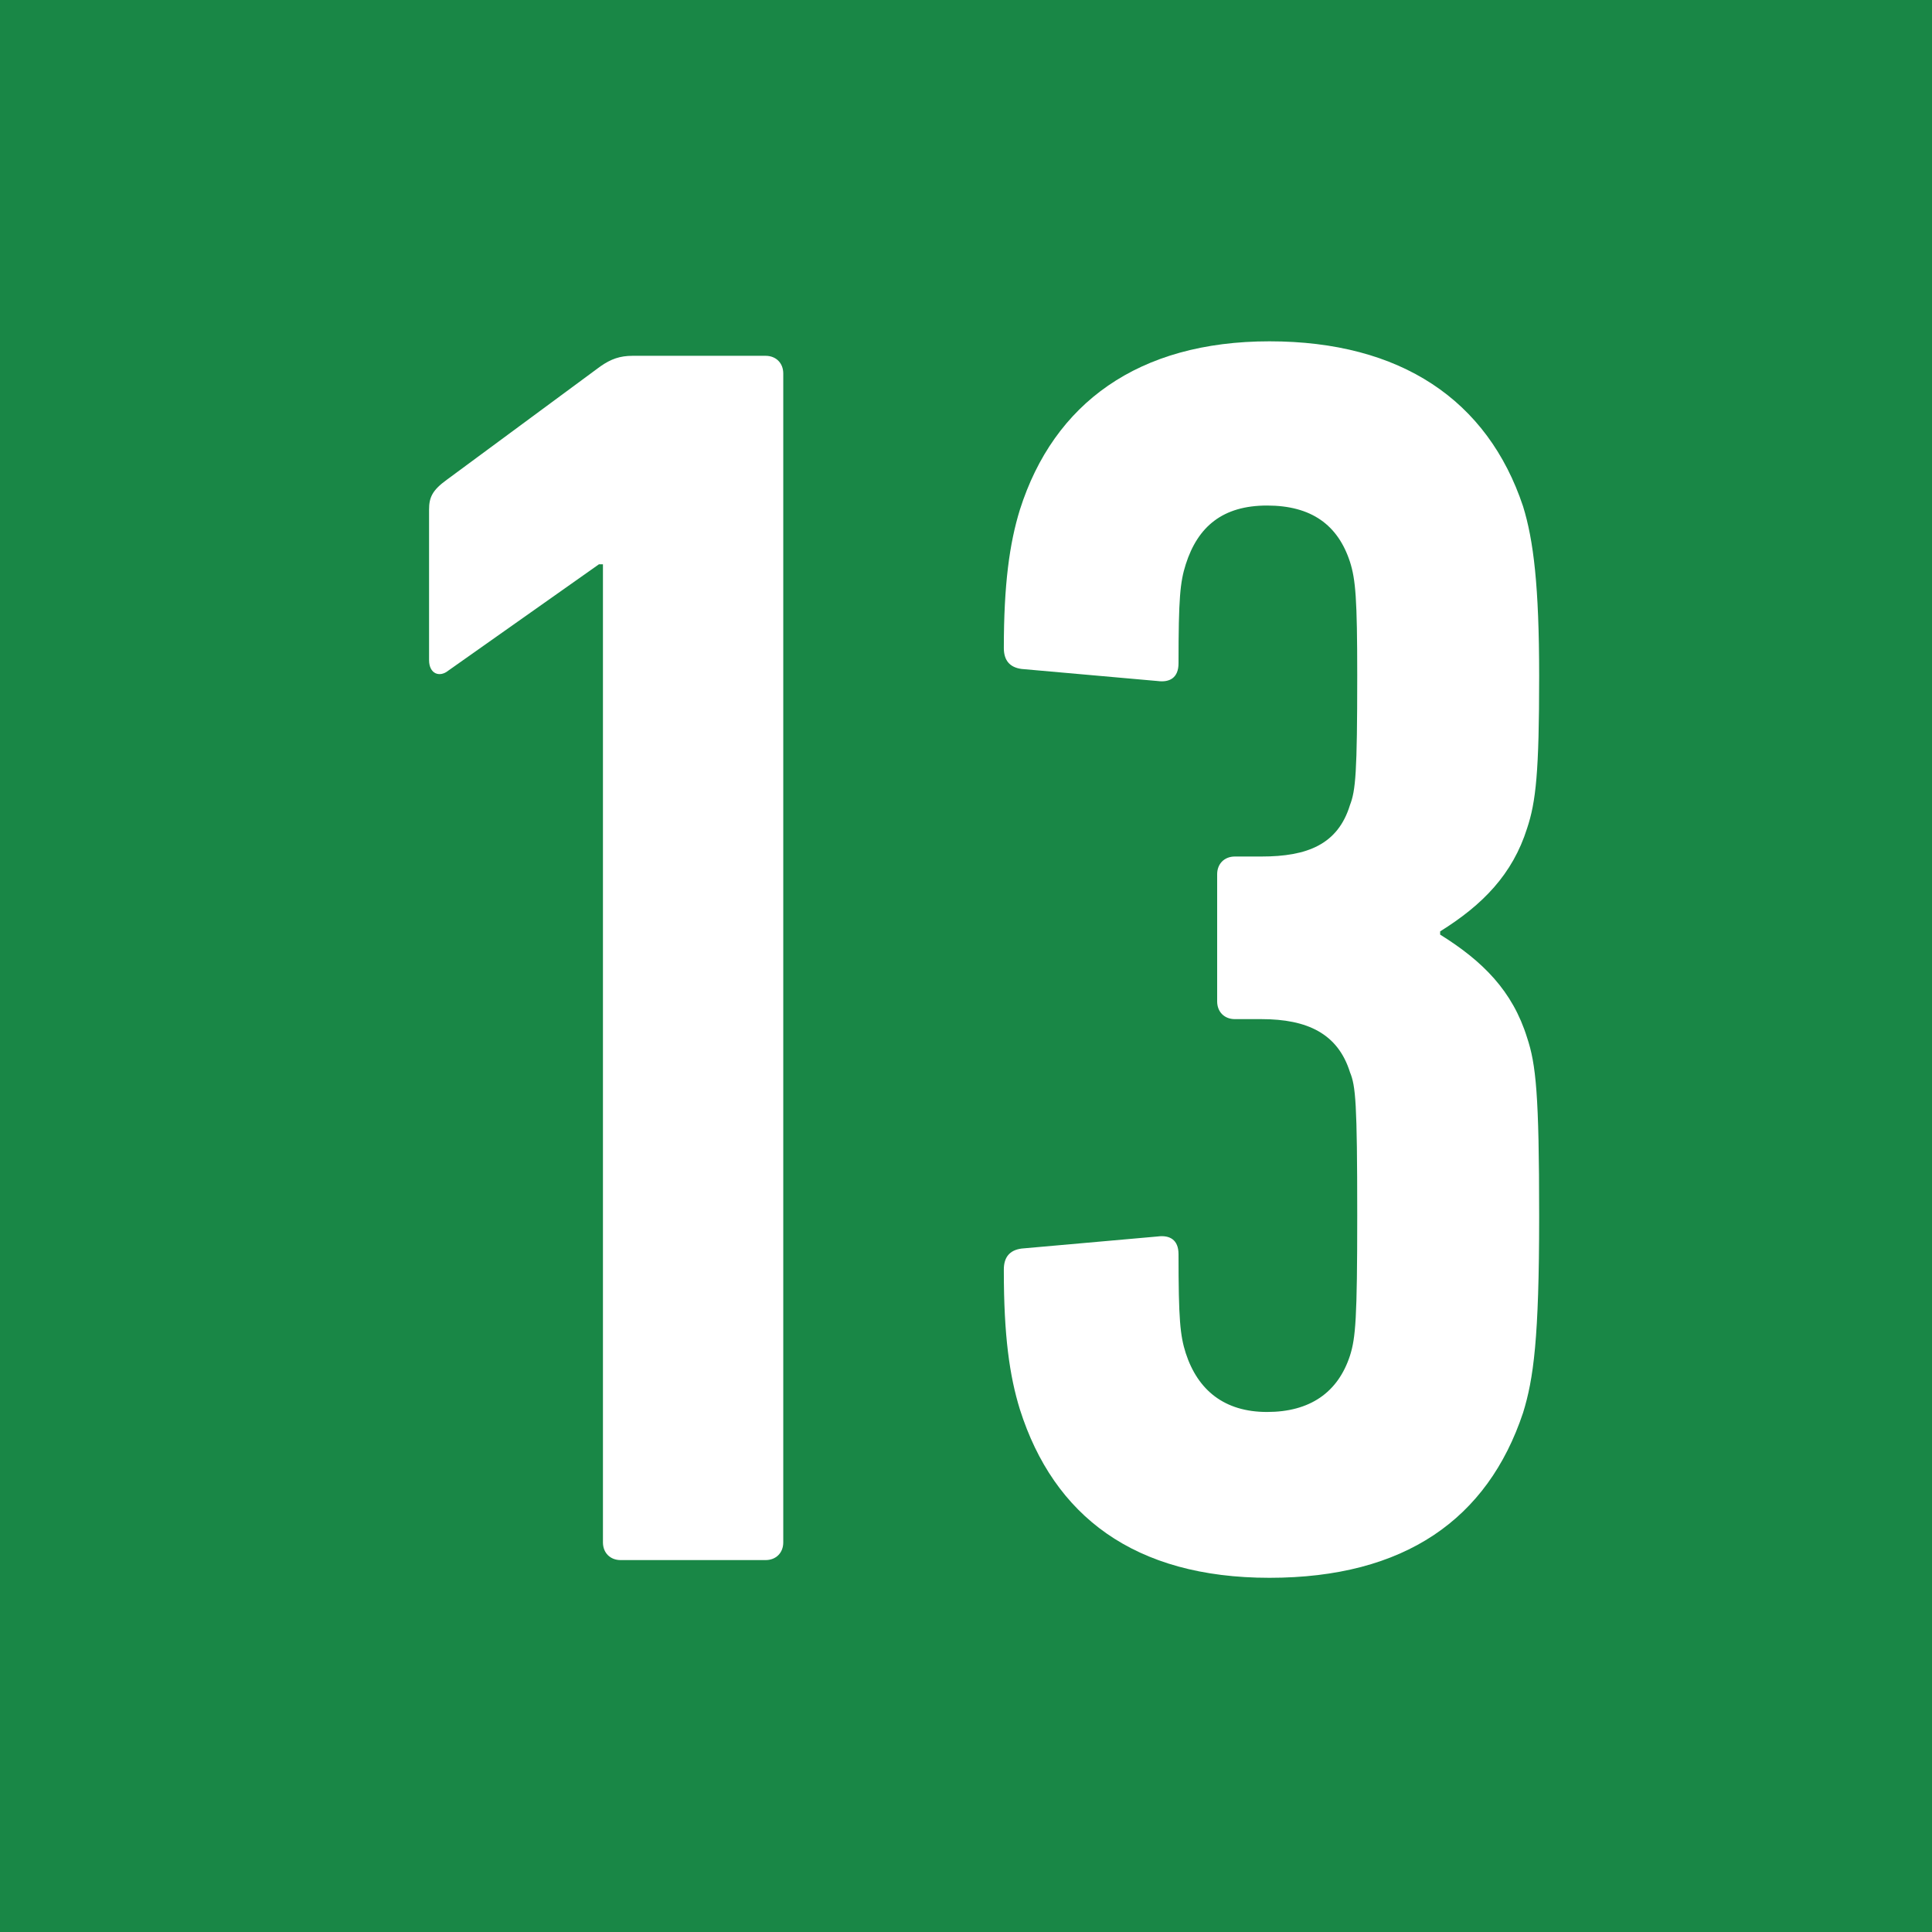 <?xml version="1.0" encoding="UTF-8"?><svg id="_レイヤー_2" xmlns="http://www.w3.org/2000/svg" viewBox="0 0 24 24"><defs><style>.cls-1{fill:#198746;}.cls-1,.cls-2{stroke-width:0px;}.cls-2{fill:#fff;}</style></defs><g id="_画像"><rect class="cls-1" width="24" height="24"/><path class="cls-2" d="M7.48,7.01h-.04l-1.87,1.32c-.11.09-.24.04-.24-.13v-1.87c0-.15.04-.24.22-.37l1.91-1.41c.13-.09.24-.13.4-.13h1.65c.13,0,.22.09.22.22v14.52c0,.13-.09.22-.22.22h-1.8c-.13,0-.22-.09-.22-.22V7.01Z"/><path class="cls-2" d="M12.47,15.77c0-.15.07-.24.22-.26l1.69-.15c.15-.02.26.04.26.22,0,.81.02,1.01.09,1.23.15.46.48.73,1.01.73s.88-.24,1.03-.7c.07-.22.09-.46.09-1.74,0-1.41-.02-1.61-.09-1.78-.15-.48-.53-.66-1.1-.66h-.33c-.13,0-.22-.09-.22-.22v-1.58c0-.13.09-.22.22-.22h.33c.57,0,.95-.15,1.1-.64.07-.18.09-.4.09-1.61,0-.95-.02-1.19-.09-1.41-.15-.46-.48-.7-1.03-.7s-.86.26-1.01.73c-.07.22-.09.42-.09,1.23,0,.18-.11.24-.26.22l-1.69-.15c-.15-.02-.22-.11-.22-.26,0-.79.07-1.3.2-1.72.42-1.32,1.47-2.09,3.1-2.09s2.71.73,3.15,2.05c.13.42.2.99.2,2.11,0,1.19-.04,1.56-.15,1.89-.18.57-.55.95-1.08,1.28v.04c.53.33.9.7,1.08,1.28.11.33.15.7.15,2.22s-.07,2.02-.2,2.44c-.44,1.32-1.47,2.05-3.15,2.05s-2.68-.77-3.1-2.09c-.13-.42-.2-.92-.2-1.72Z"/></g></svg>